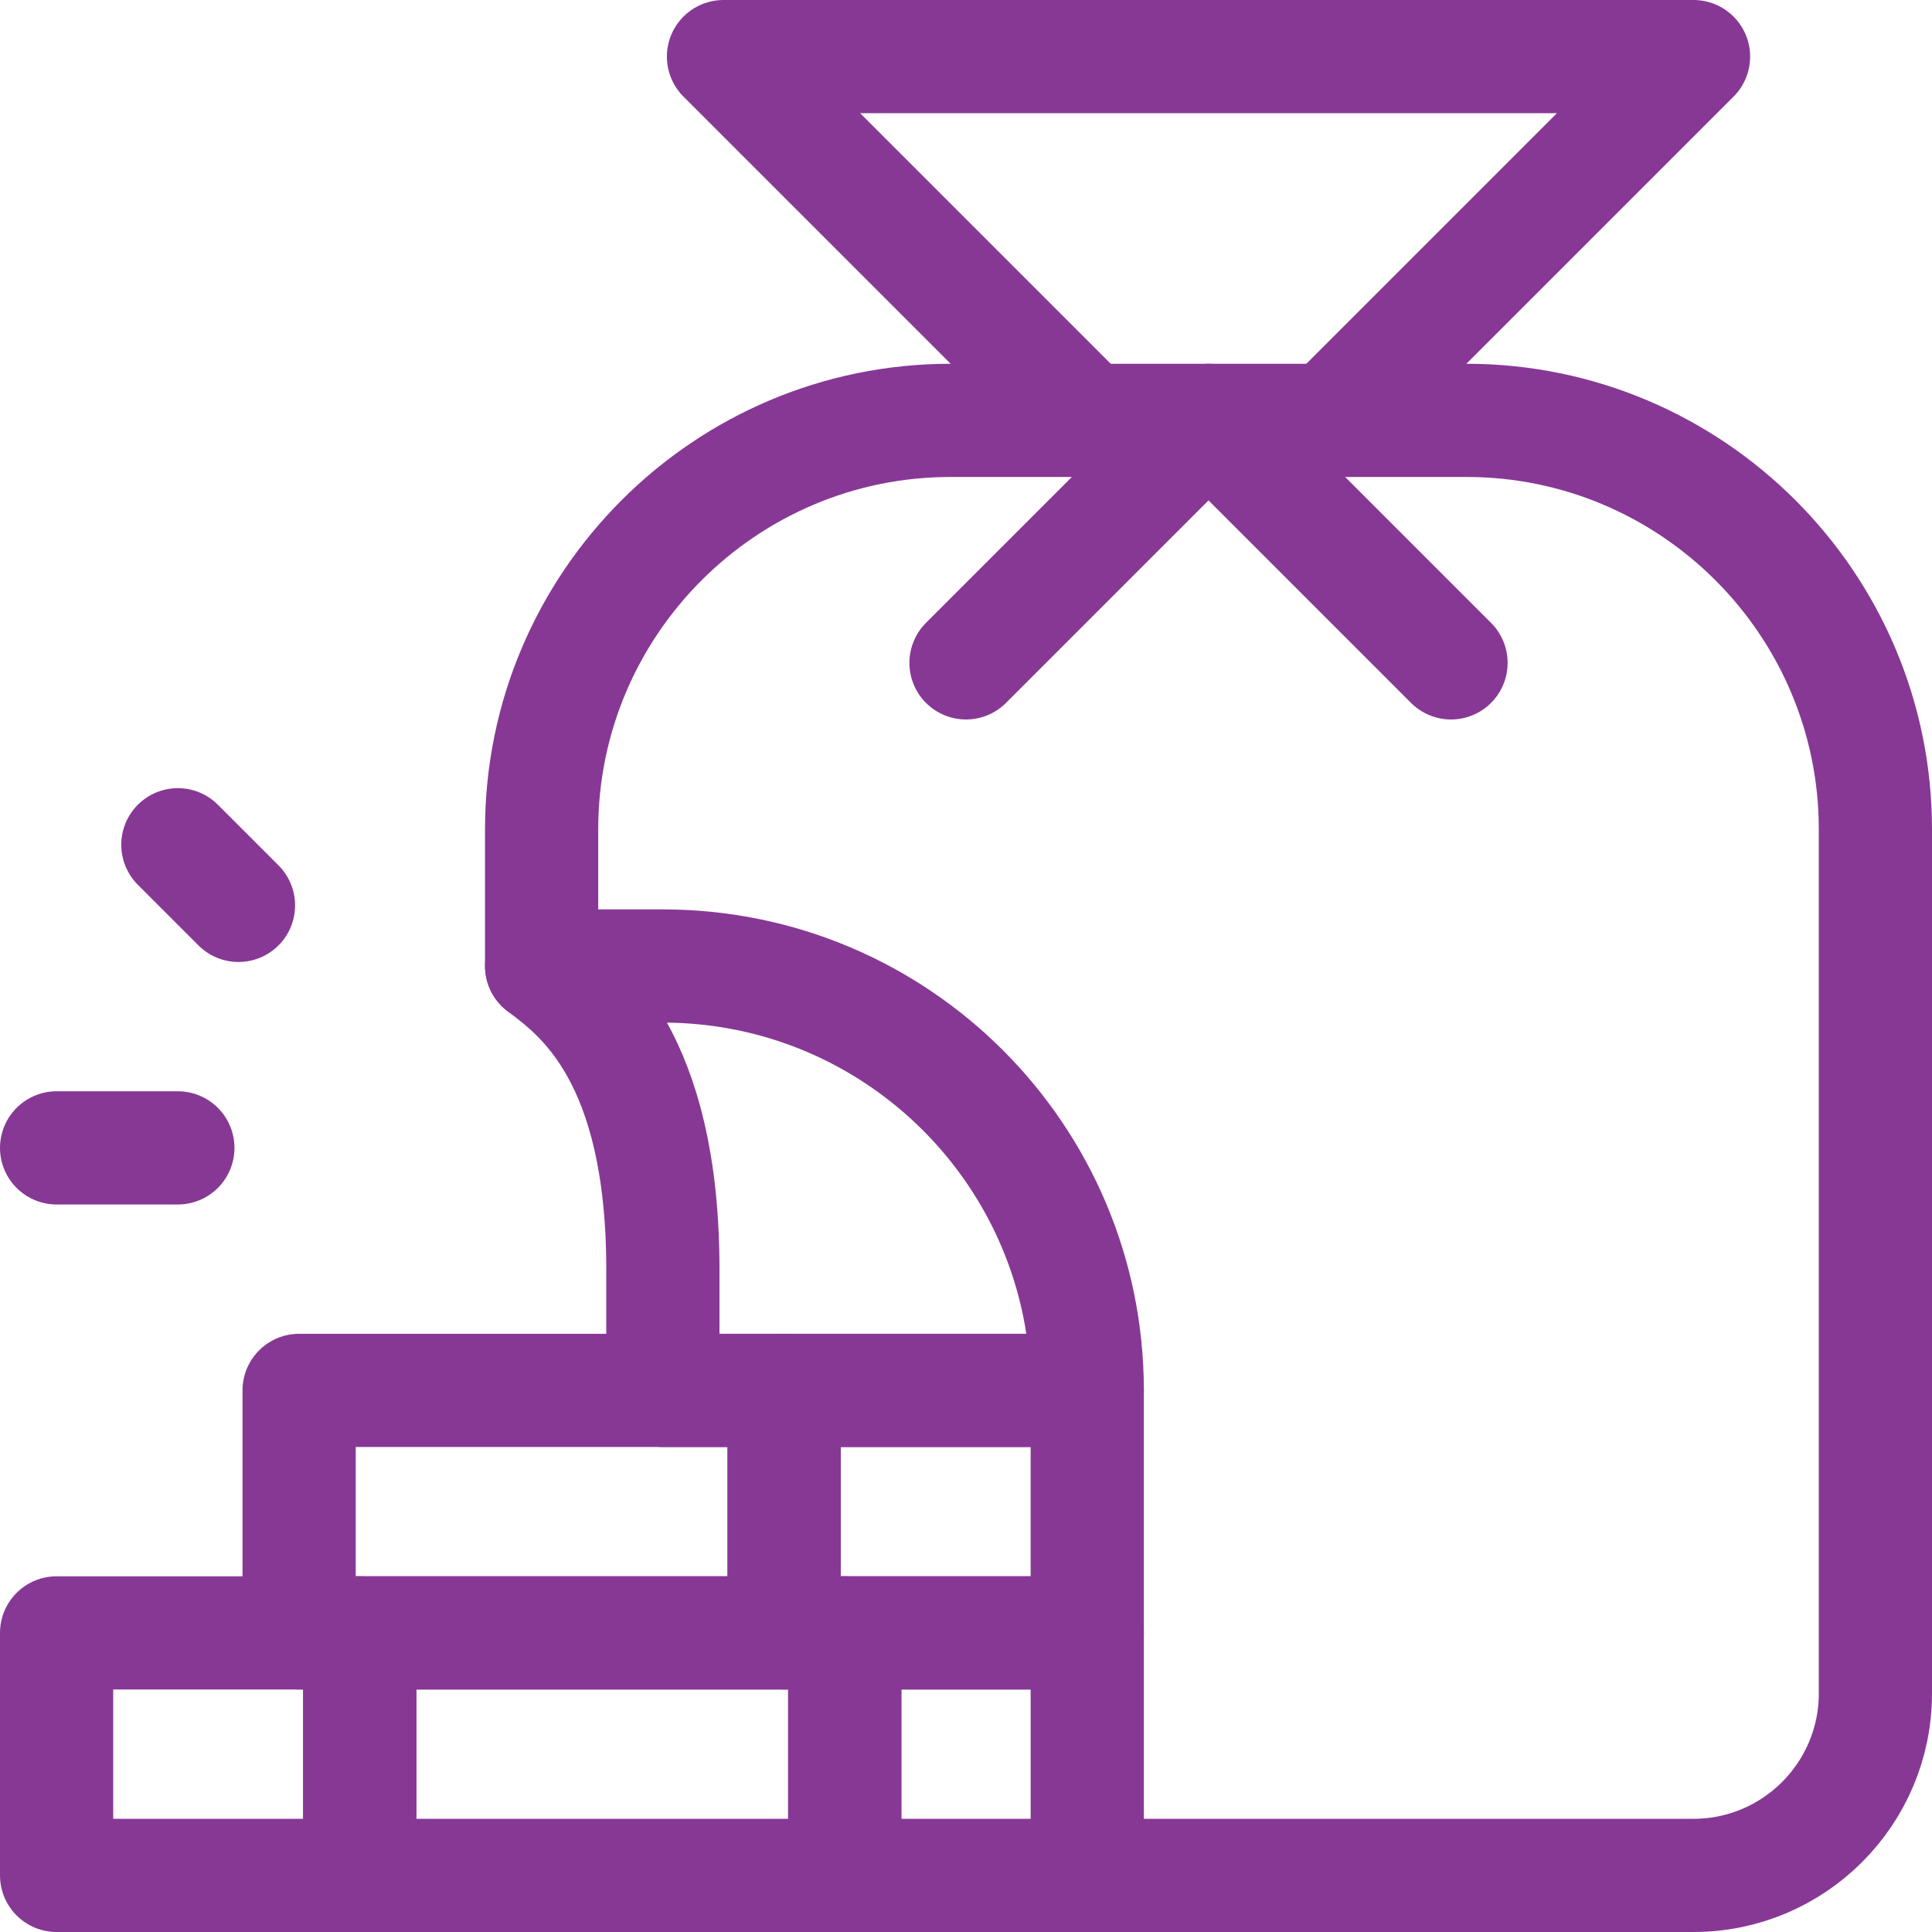 <svg xmlns="http://www.w3.org/2000/svg" xmlns:xlink="http://www.w3.org/1999/xlink" version="1.1" id="Capa_1" x="0px" y="0px" viewBox="0 0 512 512" style="enable-background:new 0 0 512 512;" xml:space="preserve" width="300" height="300" xmlns:svgjs="http://svgjs.dev/svgjs"><g width="100%" height="100%" transform="matrix(1,0,0,1,0,0)"><g>
	
		<line style="stroke-linecap: round; stroke-linejoin: round; stroke-miterlimit: 10;" x1="47.134" y1="304.201" x2="15" y2="304.201" fill="none" fill-opacity="1" stroke="#873895" stroke-opacity="1" data-original-stroke-color="#000000ff" stroke-width="30" data-original-stroke-width="30"/>
	
		<line style="stroke-linecap: round; stroke-linejoin: round; stroke-miterlimit: 10;" x1="63.2" y1="239.934" x2="47.134" y2="223.867" fill="none" fill-opacity="1" stroke="#873895" stroke-opacity="1" data-original-stroke-color="#000000ff" stroke-width="30" data-original-stroke-width="30"/>
	
		<rect x="95.334" y="432.734" style="stroke-linecap: round; stroke-linejoin: round; stroke-miterlimit: 10;" width="128.533" height="64.267" fill="none" fill-opacity="1" stroke="#873895" stroke-opacity="1" data-original-stroke-color="#000000ff" stroke-width="30" data-original-stroke-width="30"/>
	
		<rect x="79.267" y="368.467" style="stroke-linecap: round; stroke-linejoin: round; stroke-miterlimit: 10;" width="128.533" height="64.267" fill="none" fill-opacity="1" stroke="#873895" stroke-opacity="1" data-original-stroke-color="#000000ff" stroke-width="30" data-original-stroke-width="30"/>
	
		<rect x="223.867" y="432.734" style="stroke-linecap: round; stroke-linejoin: round; stroke-miterlimit: 10;" width="64.267" height="64.267" fill="none" fill-opacity="1" stroke="#873895" stroke-opacity="1" data-original-stroke-color="#000000ff" stroke-width="30" data-original-stroke-width="30"/>
	
		<rect x="207.8" y="368.467" style="stroke-linecap: round; stroke-linejoin: round; stroke-miterlimit: 10;" width="80.333" height="64.267" fill="none" fill-opacity="1" stroke="#873895" stroke-opacity="1" data-original-stroke-color="#000000ff" stroke-width="30" data-original-stroke-width="30"/>
	
		<rect x="15" y="432.734" style="stroke-linecap: round; stroke-linejoin: round; stroke-miterlimit: 10;" width="80.333" height="64.267" fill="none" fill-opacity="1" stroke="#873895" stroke-opacity="1" data-original-stroke-color="#000000ff" stroke-width="30" data-original-stroke-width="30"/>
	<path style="stroke-linecap: round; stroke-linejoin: round; stroke-miterlimit: 10;" d="&#xA;&#9;&#9;M175.667,368.467h112.467c0-62.114-50.353-112.467-112.467-112.467c-18.69,0-32.133,0-32.133,0&#xA;&#9;&#9;c10.316,7.738,32.133,24.1,32.133,80.333C175.667,362.437,175.667,368.467,175.667,368.467z" fill="none" fill-opacity="1" stroke="#873895" stroke-opacity="1" data-original-stroke-color="#000000ff" stroke-width="30" data-original-stroke-width="30"/>
	
		<polyline style="stroke-linecap: round; stroke-linejoin: round; stroke-miterlimit: 10;" points="&#xA;&#9;&#9;384.534,175.667 320.267,111.4 256,175.667 &#9;" fill="none" fill-opacity="1" stroke="#873895" stroke-opacity="1" data-original-stroke-color="#000000ff" stroke-width="30" data-original-stroke-width="30"/>
	
		<line style="stroke-linecap: round; stroke-linejoin: round; stroke-miterlimit: 10;" x1="288.134" y1="111.4" x2="352.4" y2="111.4" fill="none" fill-opacity="1" stroke="#873895" stroke-opacity="1" data-original-stroke-color="#000000ff" stroke-width="30" data-original-stroke-width="30"/>
	<path style="stroke-linecap: round; stroke-linejoin: round; stroke-miterlimit: 10;" d="&#xA;&#9;&#9;M288.134,497H448.8c26.578,0,48.2-21.623,48.2-48.2V219.774C496.993,160.017,448.371,111.4,388.613,111.4H352.4L448.8,15H191.734&#xA;&#9;&#9;l96.4,96.4h-36.213c-59.765,0-108.387,48.623-108.387,108.387V256" fill="none" fill-opacity="1" stroke="#873895" stroke-opacity="1" data-original-stroke-color="#000000ff" stroke-width="30" data-original-stroke-width="30"/>
</g></g></svg>